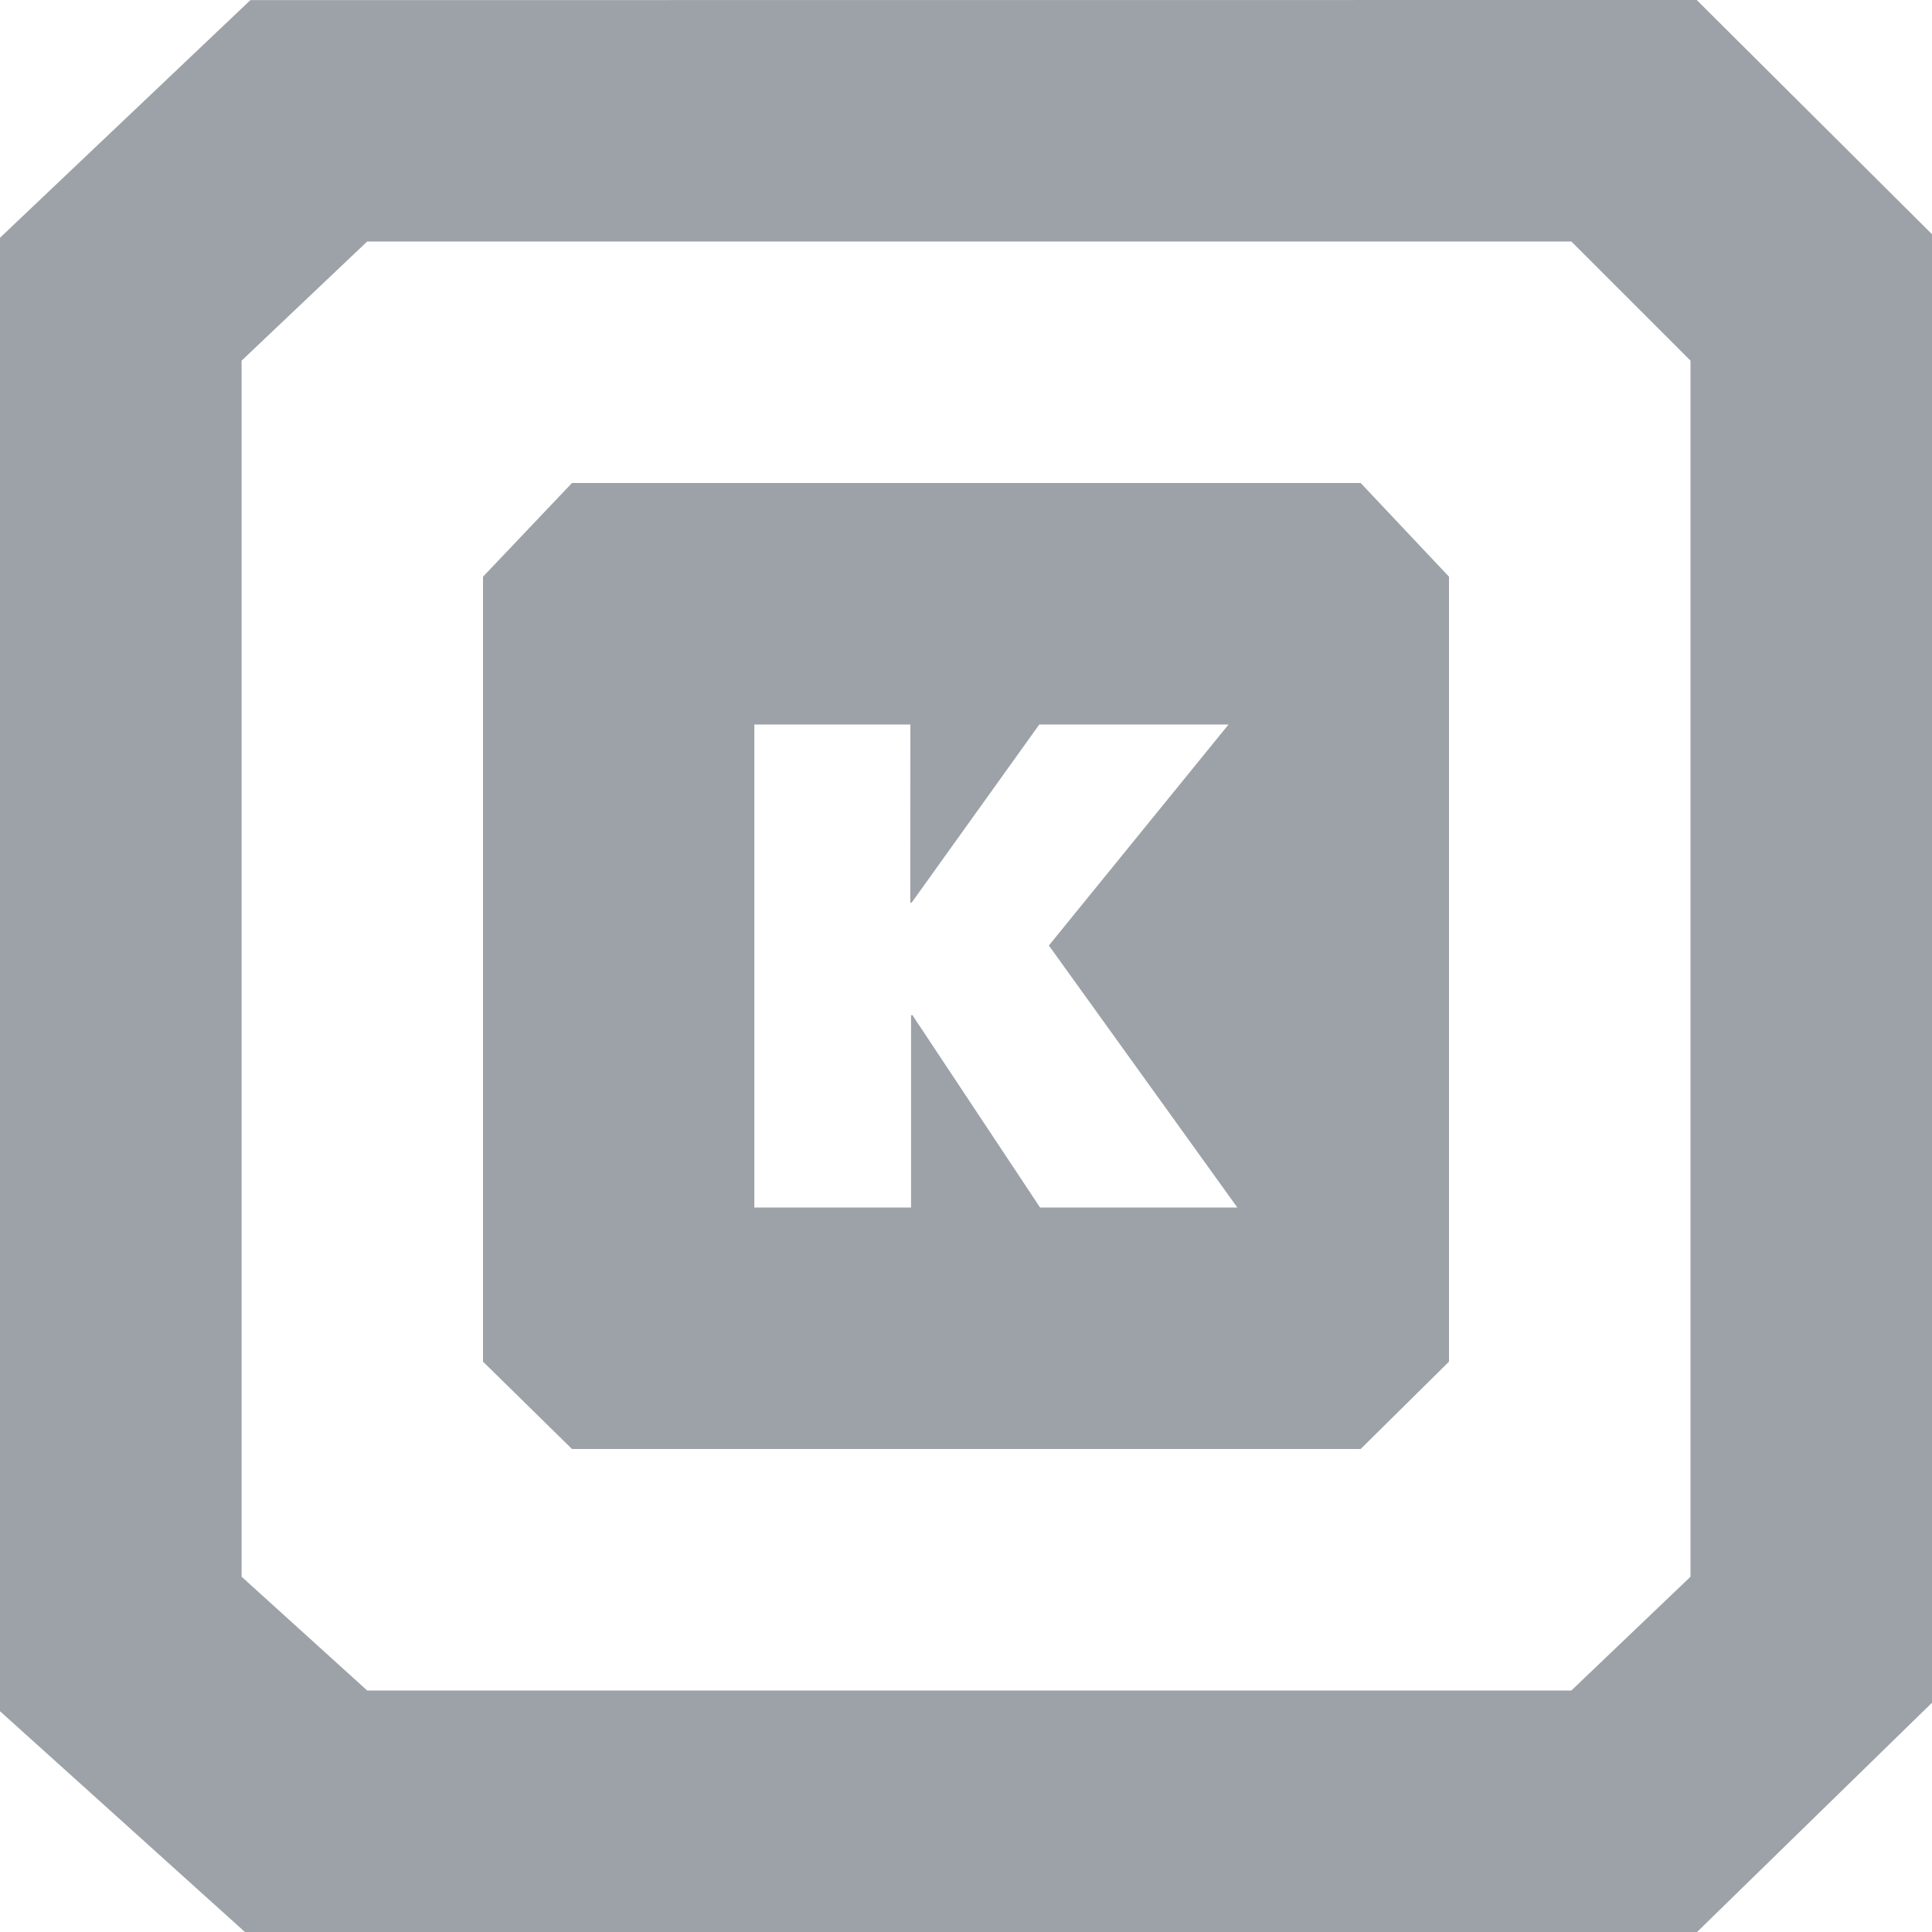 <svg width="18" height="18" viewBox="0 0 18 18" fill="none" xmlns="http://www.w3.org/2000/svg">
<path d="M15.808 0L18 2.182V15.864L15.811 18H2.282L0 15.943V2.215L2.333 0.001L15.808 0ZM14.64 2.25H3.421L2.251 3.36V14.69L3.421 15.75H14.64L15.75 14.69V3.36L14.64 2.25ZM12.677 4.5L13.5 5.373V12.686L12.677 13.5H5.329L4.5 12.686V5.373L5.329 4.5H12.677ZM8.482 6.75H7.028V11.25H8.488V9.458H8.501L9.69 11.25H11.528L9.772 8.809L11.446 6.75H9.683L8.494 8.409H8.481L8.482 6.75Z" fill="#9DA2A8"/>
</svg>
